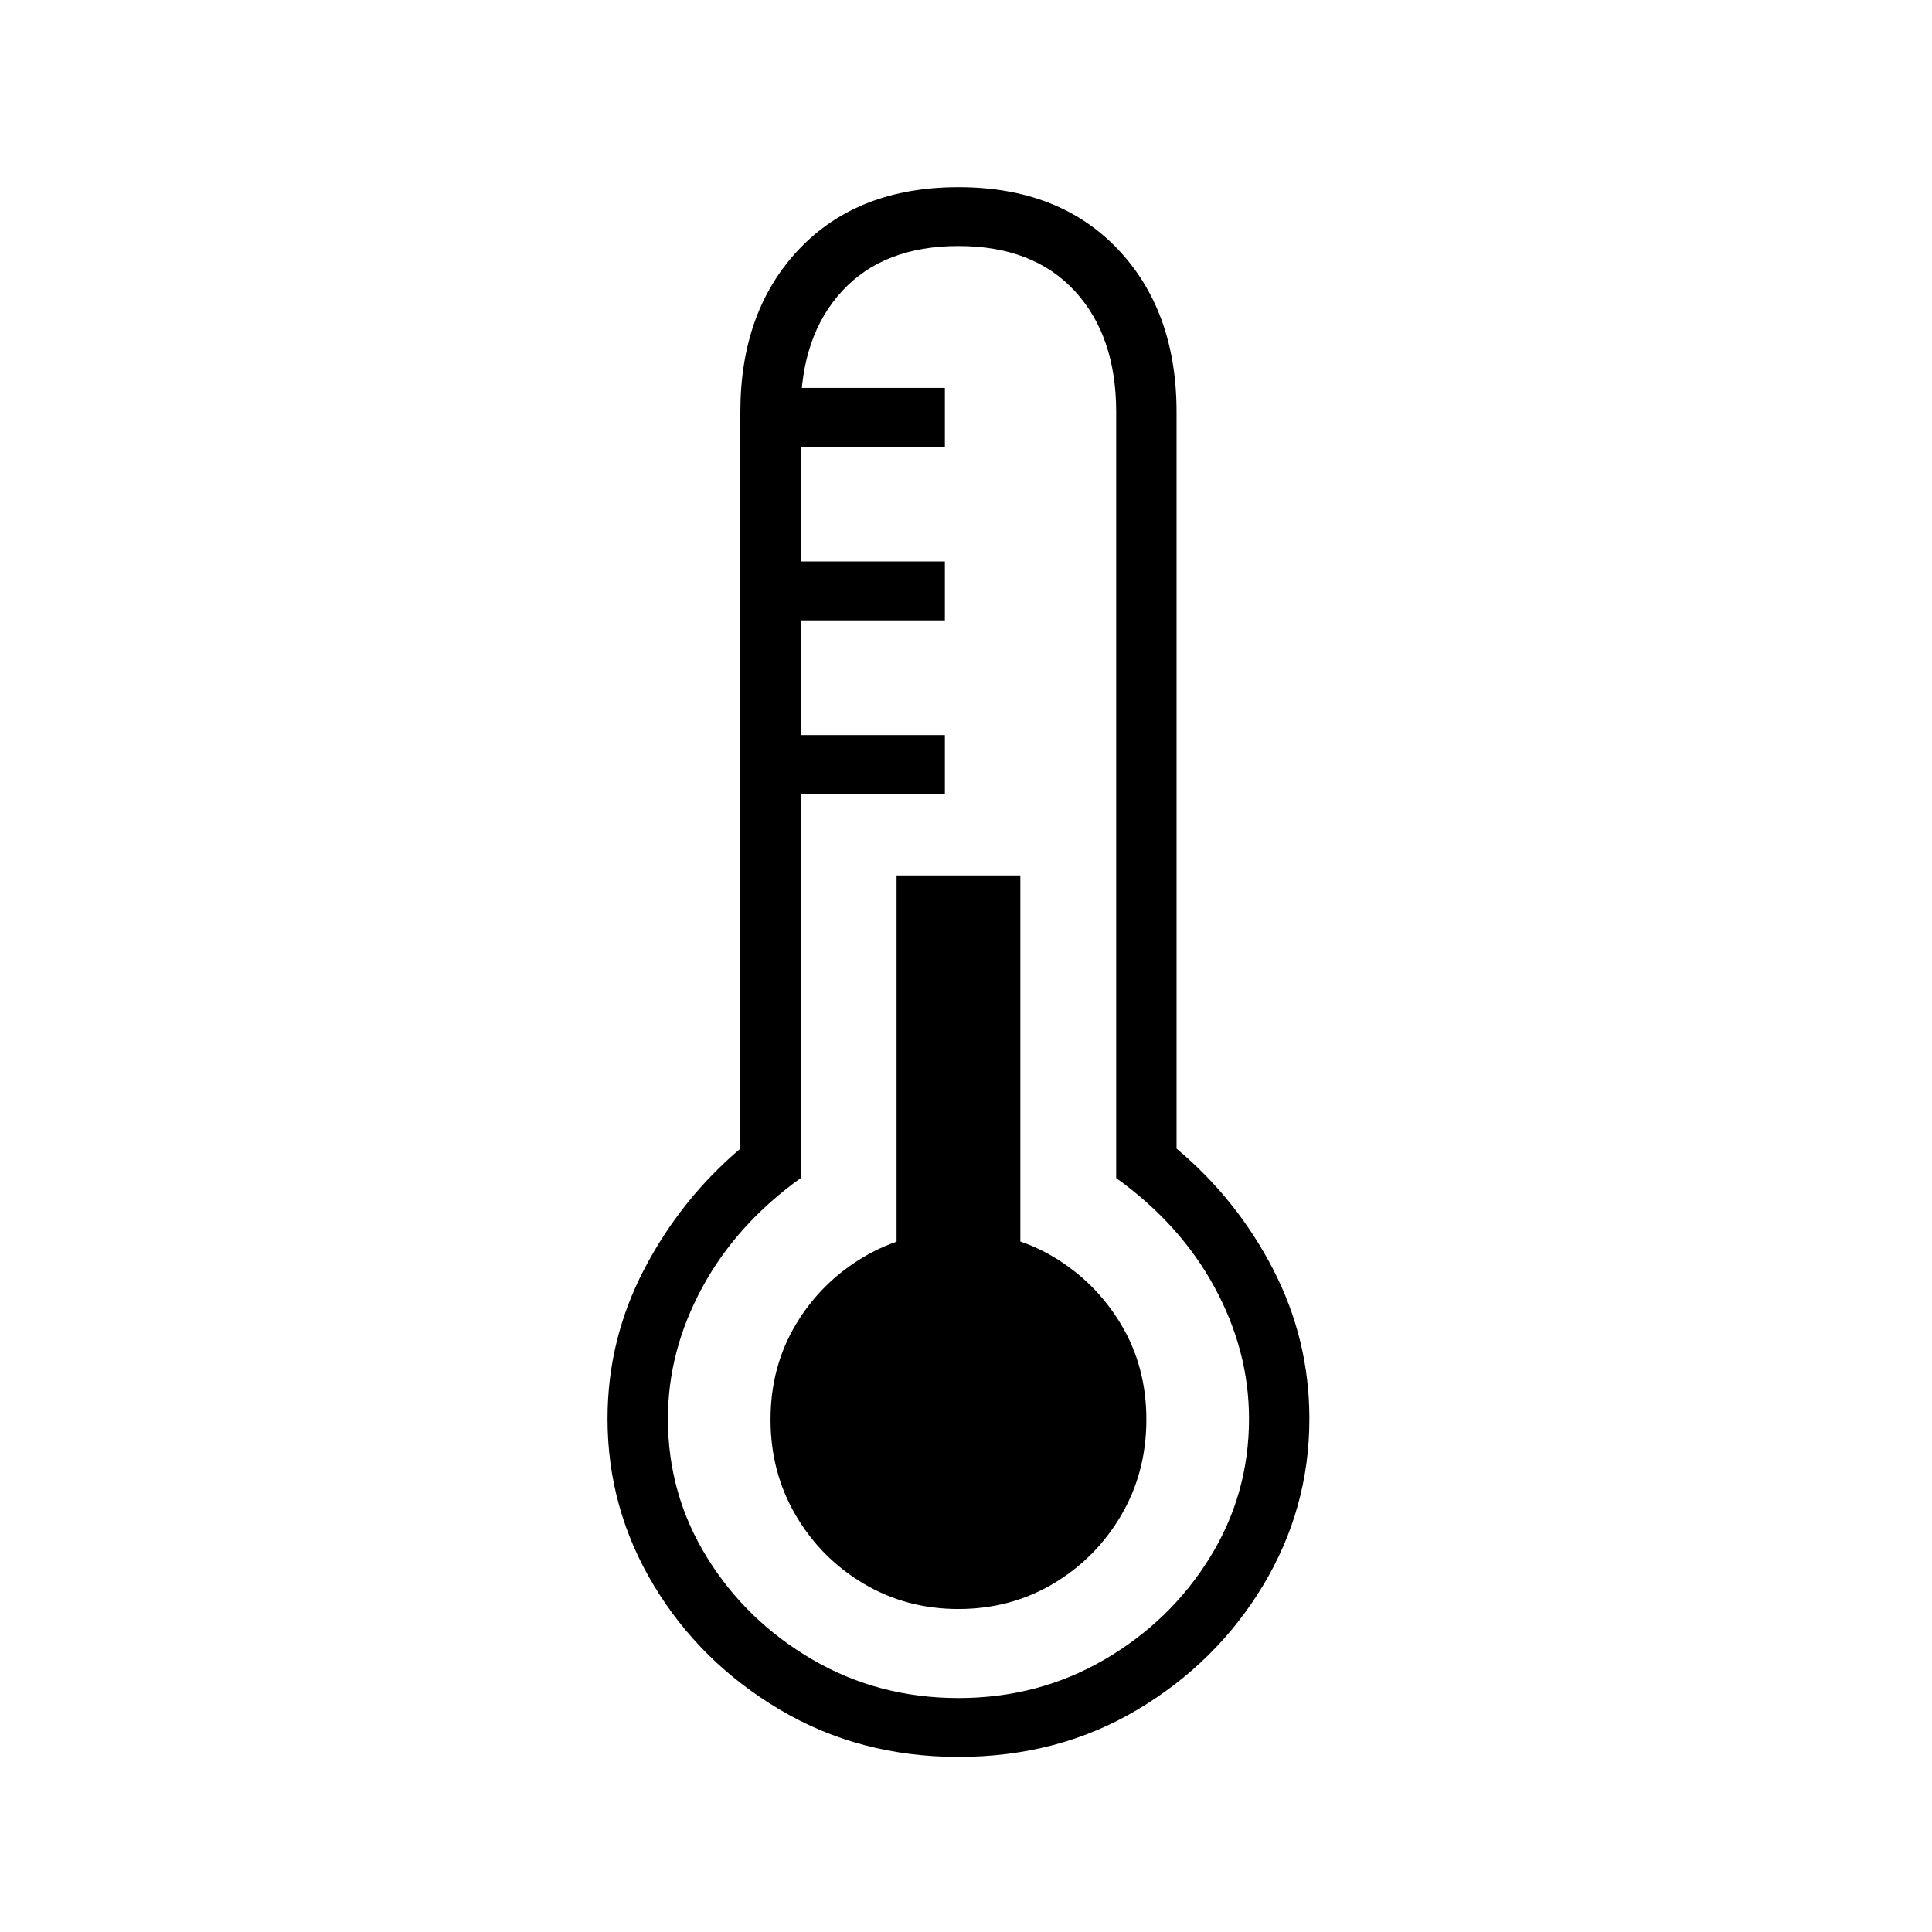 <?xml version="1.0" standalone="no"?>
<!DOCTYPE svg PUBLIC "-//W3C//DTD SVG 1.1//EN" "http://www.w3.org/Graphics/SVG/1.1/DTD/svg11.dtd" >
<svg xmlns="http://www.w3.org/2000/svg" xmlns:xlink="http://www.w3.org/1999/xlink" version="1.1" viewBox="30 -350 2560 2560">
   <path fill="currentColor"
d="M1300 1978q-131 0 -236.5 -62.5t-167 -164.5t-61.5 -221q0 -105 48.5 -198t127.5 -160v-976q0 -134 78 -216t211 -82t211 82t78 216v976q80 67 128 160t48 198q0 119 -61.5 221t-166.5 164.5t-237 62.5zM1300 1782q-69 0 -125.5 -33.5t-90 -90.5t-33.5 -127t33.5 -126
t90 -89.5t125.5 -33.5q70 0 126 33.5t89.5 89.5t33.5 126t-33.5 127t-90 90.5t-125.5 33.5zM1218 1452v-642h164v642h-164zM1300 1900q106 0 193.5 -51t139.5 -135t52 -184q0 -90 -45.5 -174t-130.5 -145v-1015q0 -101 -55 -160.5t-154 -59.5t-154 59.5t-55 160.5v1015
q-85 61 -130.5 145t-45.5 174q0 100 52 184t139.5 135t193.5 51zM1068 702v-78h214v78h-214zM1068 472v-78h214v78h-214zM1068 242v-78h214v78h-214z" />
</svg>
